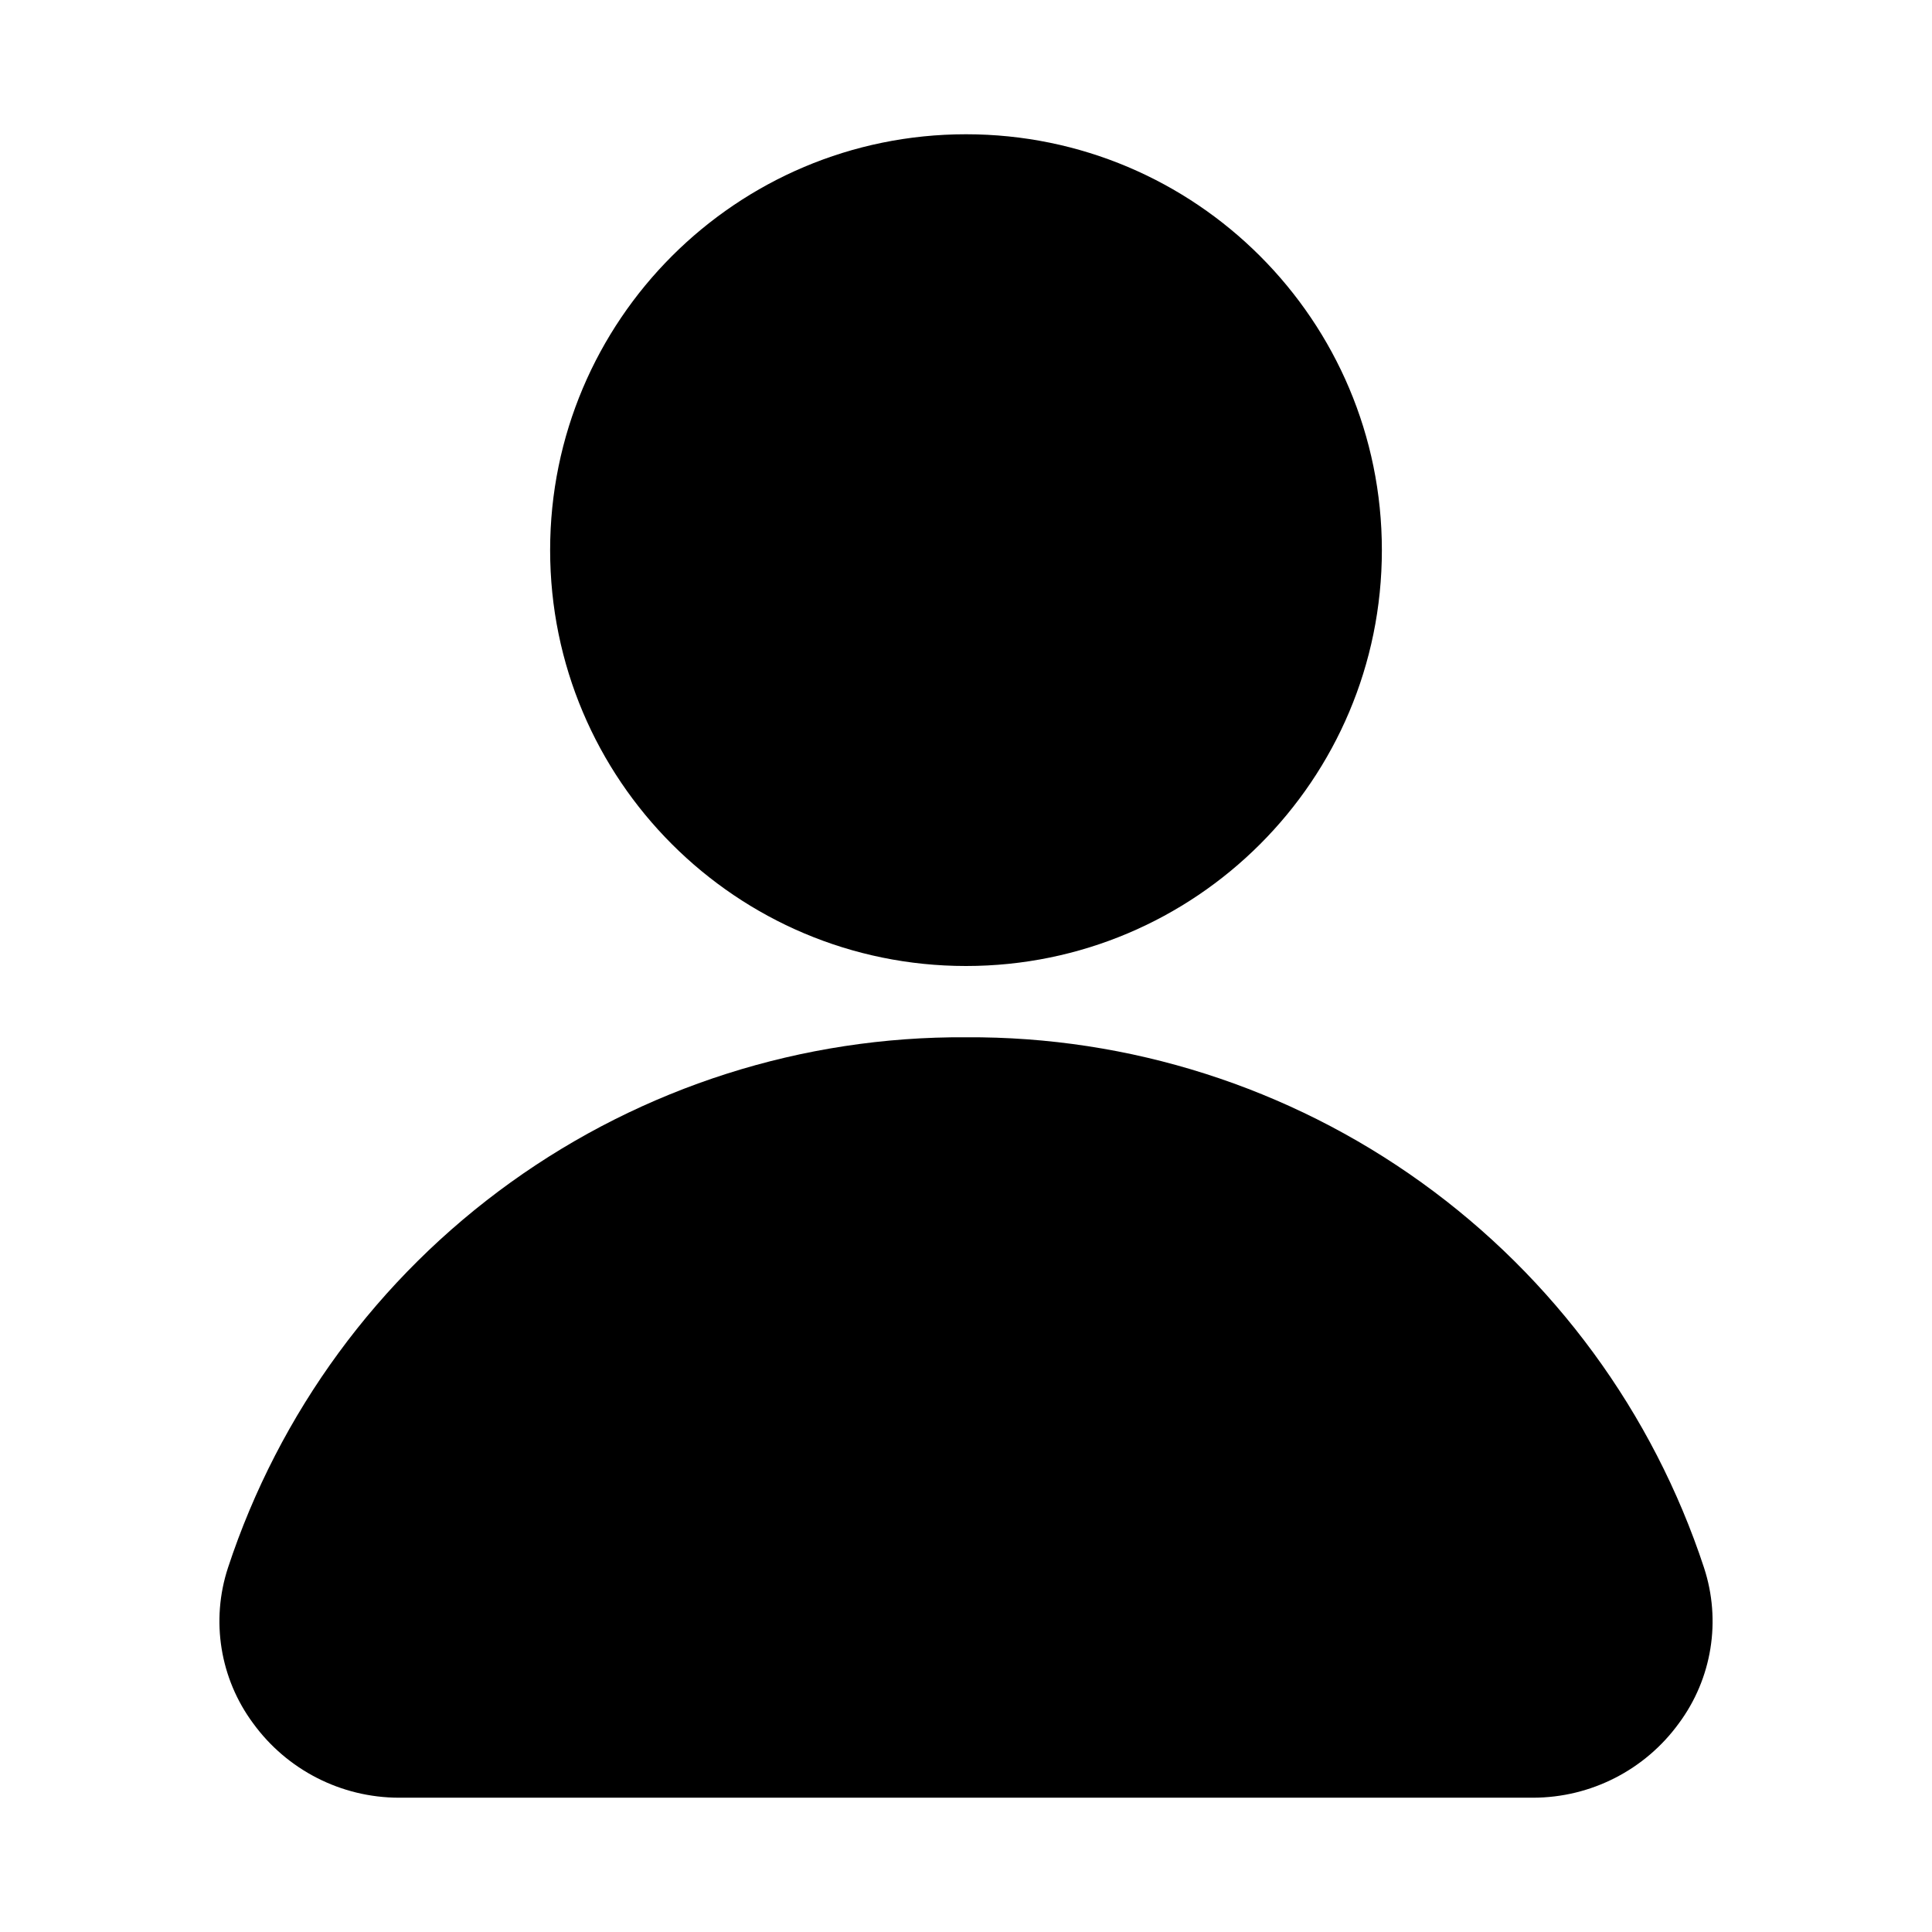 <?xml version="1.0" encoding="UTF-8"?>
<!-- Uploaded to: ICON Repo, www.iconrepo.com, Generator: ICON Repo Mixer Tools -->
<svg fill="#000000" width="800px" height="800px" version="1.1" viewBox="144 144 512 512" xmlns="http://www.w3.org/2000/svg">
 <g>
  <path d="m510.21 289.79c0 60.867-49.344 110.21-110.21 110.21-60.867 0-110.21-49.344-110.21-110.21 0-60.867 49.344-110.21 110.21-110.21 60.863 0 110.21 49.34 110.21 110.21"/>
  <path d="m595.59 559.48c-13.535-41.109-39.762-76.871-74.906-102.13-35.148-25.266-77.398-38.73-120.68-38.461-43.285-0.27-85.535 13.195-120.68 38.461-35.148 25.262-61.375 61.023-74.91 102.13-4.594 14.004-2.113 29.363 6.66 41.203 8.973 12.355 23.305 19.688 38.574 19.727h300.71c15.27-0.039 29.602-7.371 38.57-19.727 8.773-11.84 11.258-27.199 6.66-41.203z"/>
 </g>
</svg>